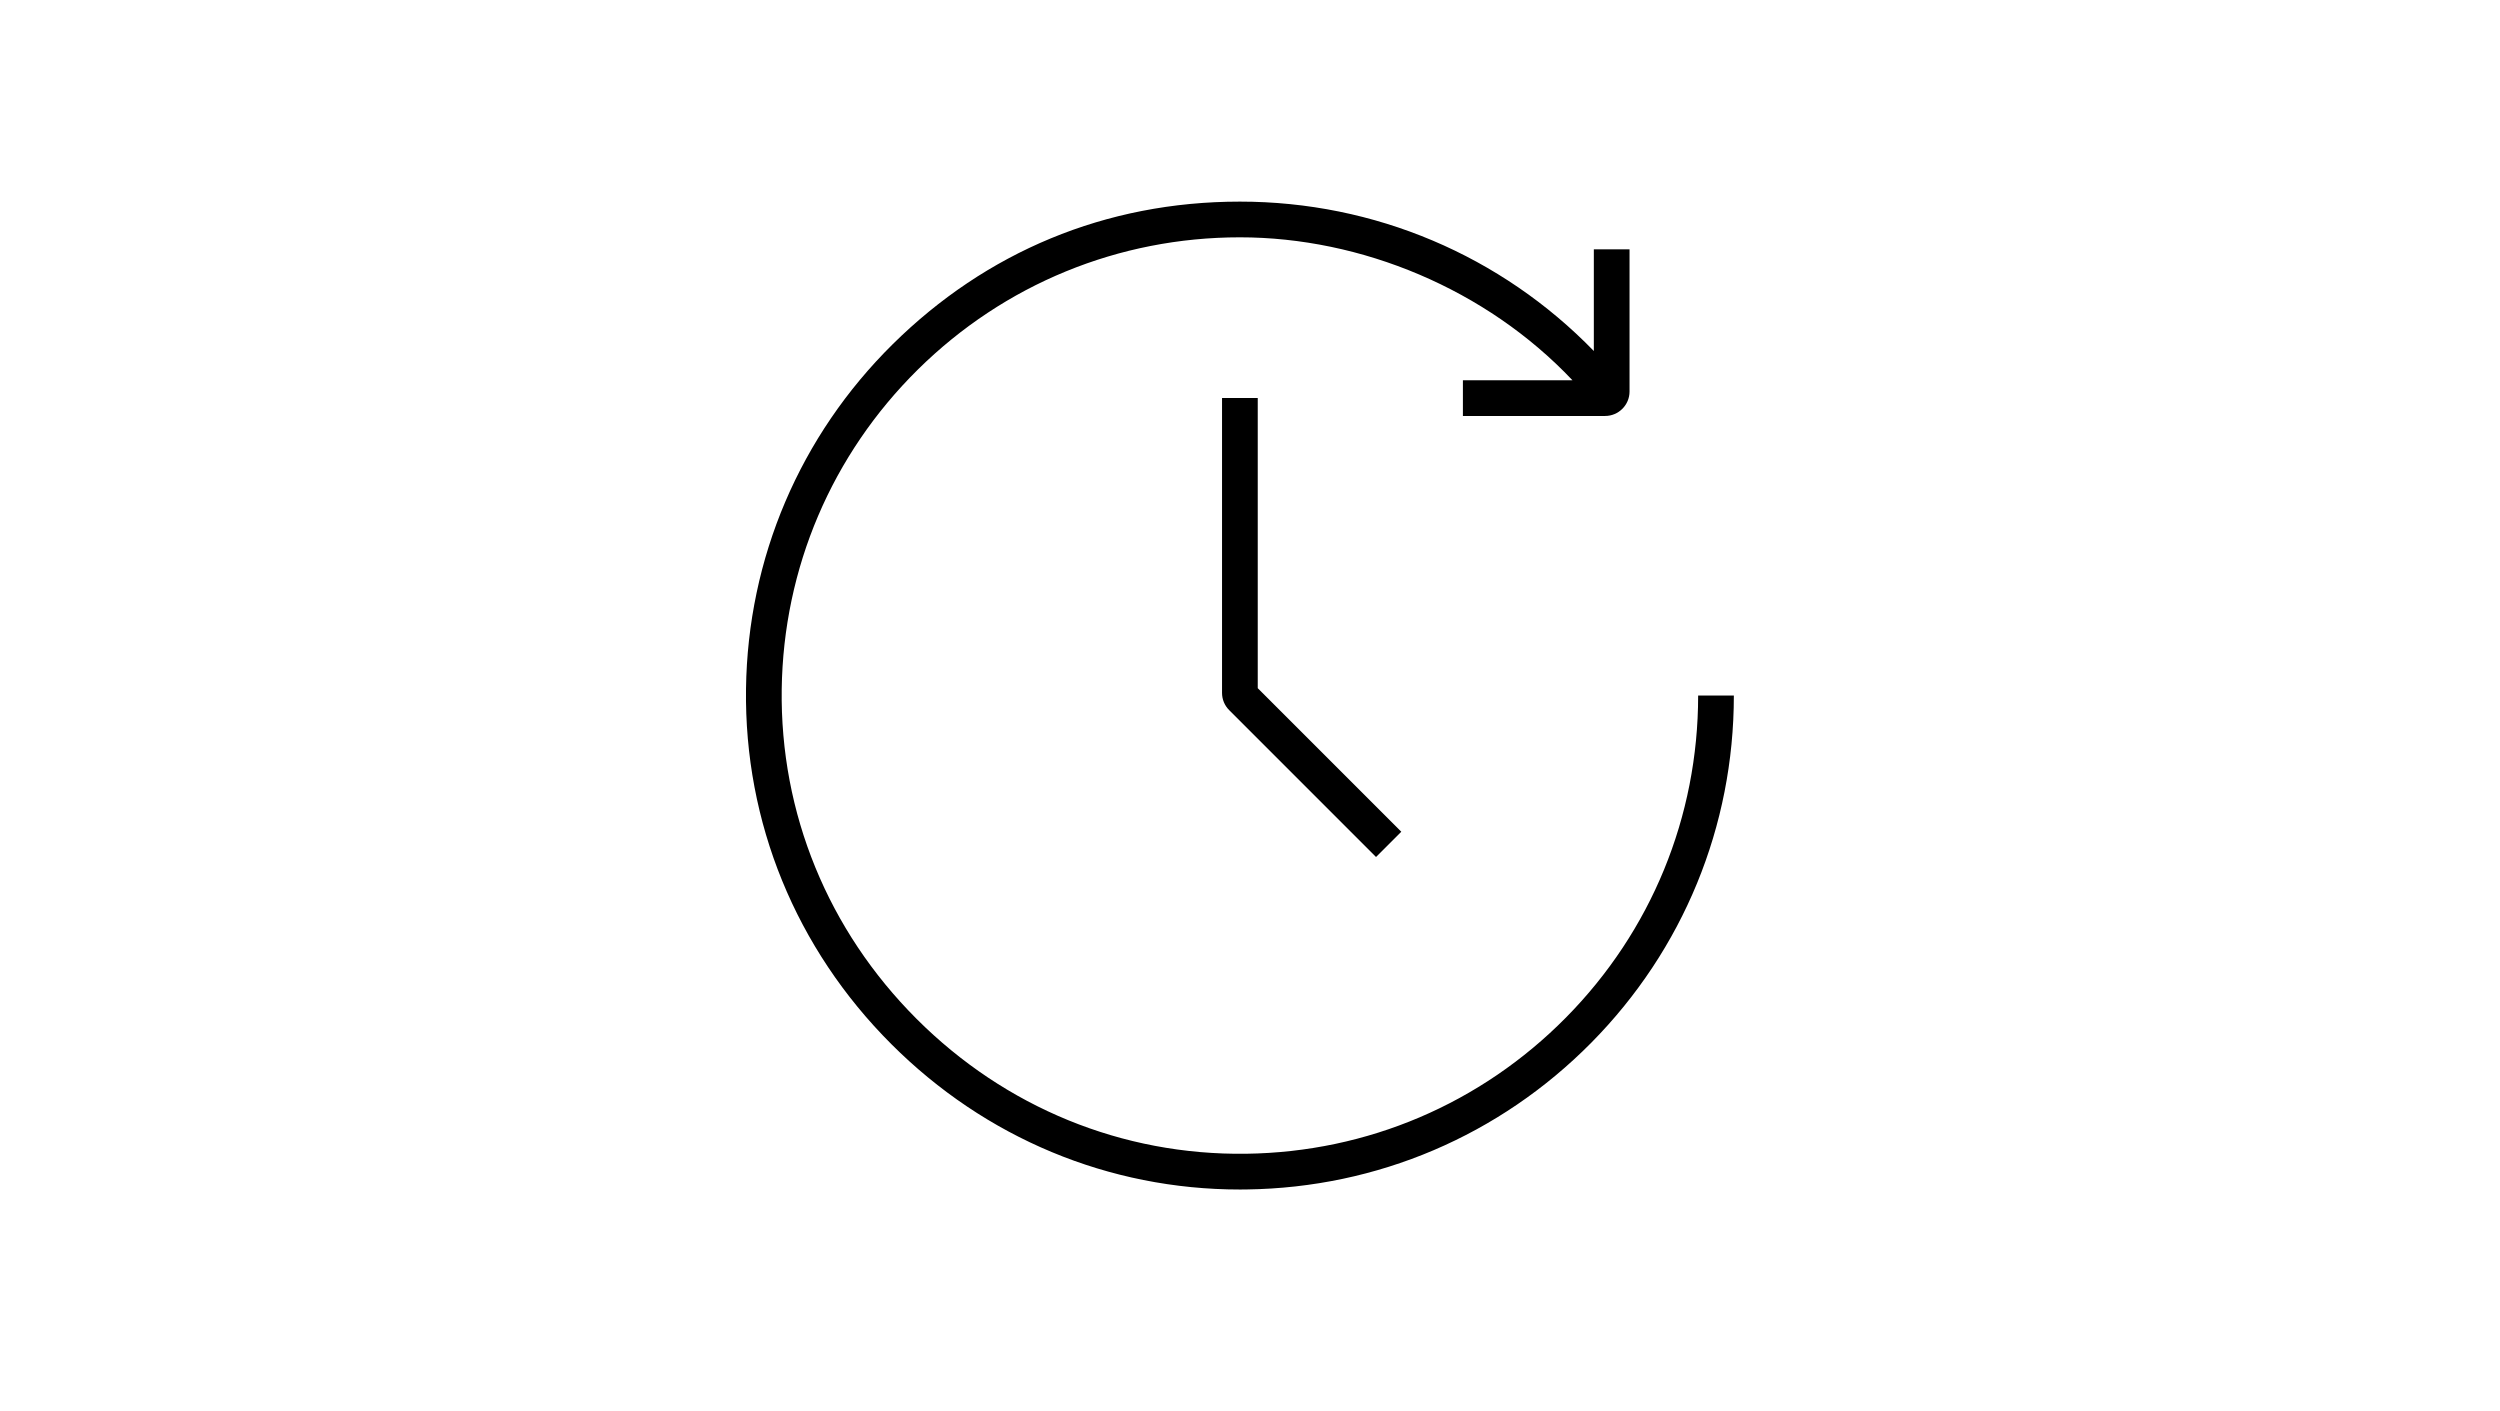 <svg width="124" height="70" viewBox="0 0 124 70" fill="none" xmlns="http://www.w3.org/2000/svg">
<g clip-path="url(#clip0_1816_141)">
<path d="M84.228 34.5C84.228 40.516 81.901 46.188 77.674 50.468C73.451 54.745 67.818 57.145 61.814 57.226C55.667 57.31 49.859 54.932 45.462 50.536C41.066 46.138 38.689 40.331 38.773 34.184C38.855 28.18 41.256 22.547 45.532 18.324C49.812 14.099 55.484 11.771 61.499 11.771C67.515 11.771 73.71 14.333 77.994 18.861H72.56V20.632H79.613C80.28 20.632 80.825 20.089 80.825 19.421V12.367H79.054V17.41C74.455 12.676 68.179 10 61.499 10C54.819 10 48.901 12.509 44.287 17.065C39.677 21.617 37.089 27.687 37.002 34.16C36.912 40.79 39.471 47.05 44.211 51.789C48.869 56.447 54.996 59 61.501 59C61.613 59 61.725 59 61.837 58.997C68.311 58.91 74.382 56.323 78.934 51.712C83.49 47.097 85.999 40.985 85.999 34.5H84.228Z" fill="black"/>
<path d="M60.613 19.742V34.367C60.613 34.69 60.739 34.994 60.968 35.223L68.251 42.507L69.504 41.254L62.384 34.134V19.742H60.613Z" fill="black"/>
</g>
<defs>
<clipPath id="clip0_1816_141">
<rect width="49" height="49" fill="white" transform="translate(37 10)"/>
</clipPath>
</defs>
</svg>
